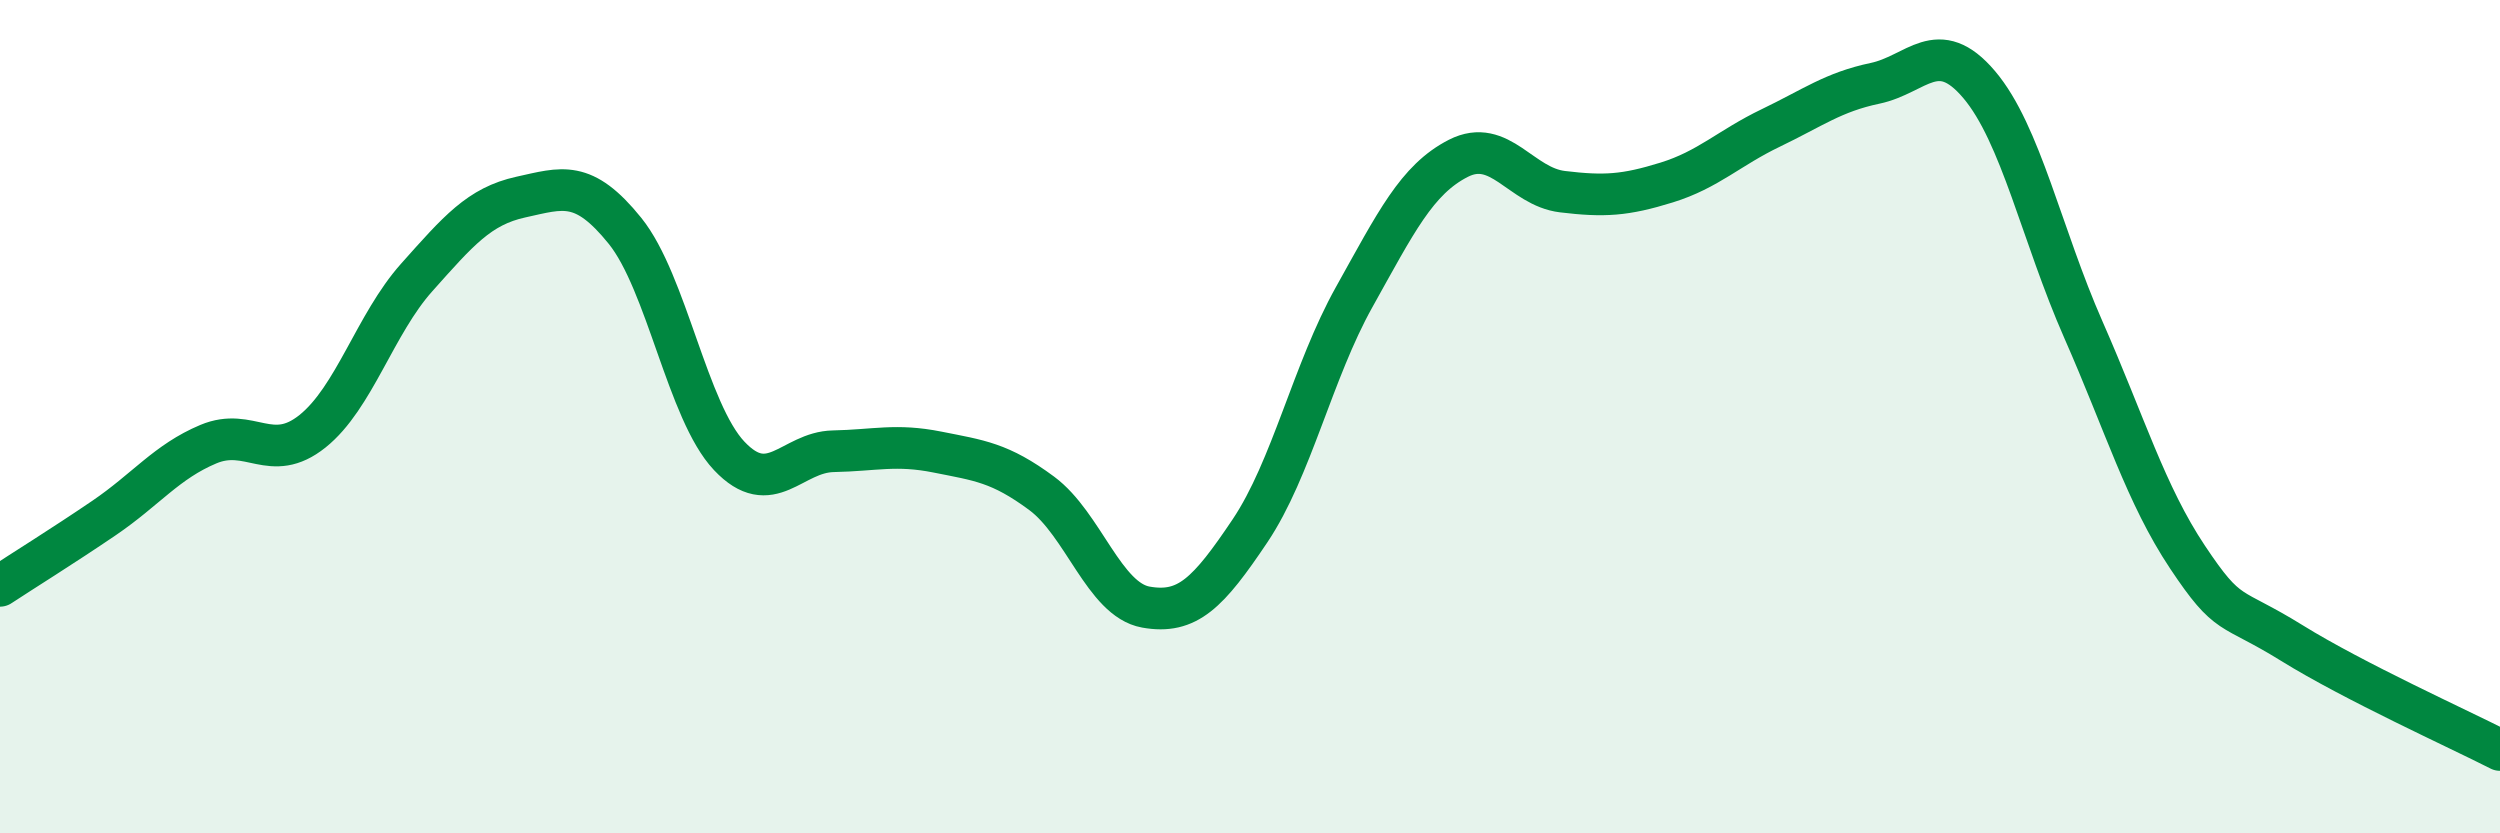 
    <svg width="60" height="20" viewBox="0 0 60 20" xmlns="http://www.w3.org/2000/svg">
      <path
        d="M 0,14.06 C 0.5,13.73 1.5,13.11 2.5,12.43 C 3.5,11.75 4,11.08 5,10.66 C 6,10.24 6.5,11.15 7.5,10.35 C 8.5,9.55 9,7.78 10,6.66 C 11,5.54 11.5,4.95 12.5,4.73 C 13.5,4.51 14,4.3 15,5.54 C 16,6.78 16.5,9.88 17.5,10.94 C 18.5,12 19,10.85 20,10.83 C 21,10.81 21.5,10.65 22.5,10.85 C 23.5,11.05 24,11.1 25,11.84 C 26,12.58 26.5,14.39 27.5,14.57 C 28.5,14.75 29,14.23 30,12.74 C 31,11.25 31.5,8.92 32.5,7.13 C 33.5,5.34 34,4.31 35,3.8 C 36,3.29 36.5,4.48 37.5,4.6 C 38.5,4.72 39,4.69 40,4.38 C 41,4.07 41.5,3.55 42.5,3.07 C 43.5,2.59 44,2.21 45,2 C 46,1.79 46.5,0.85 47.5,2.03 C 48.5,3.21 49,5.64 50,7.91 C 51,10.18 51.5,11.87 52.5,13.37 C 53.5,14.87 53.5,14.5 55,15.43 C 56.5,16.36 59,17.49 60,18L60 20L0 20Z"
        fill="#008740"
        opacity="0.1"
        stroke-linecap="round"
        stroke-linejoin="round"
      />
      <path
        d="M 0,14.06 C 0.5,13.73 1.5,13.11 2.5,12.43 C 3.5,11.75 4,11.08 5,10.66 C 6,10.24 6.5,11.15 7.5,10.35 C 8.5,9.55 9,7.78 10,6.66 C 11,5.54 11.5,4.95 12.5,4.73 C 13.5,4.51 14,4.3 15,5.54 C 16,6.78 16.5,9.88 17.5,10.94 C 18.5,12 19,10.85 20,10.83 C 21,10.81 21.5,10.65 22.5,10.85 C 23.5,11.05 24,11.1 25,11.84 C 26,12.58 26.5,14.39 27.5,14.57 C 28.5,14.75 29,14.23 30,12.74 C 31,11.25 31.5,8.92 32.5,7.13 C 33.5,5.34 34,4.31 35,3.8 C 36,3.29 36.5,4.48 37.5,4.6 C 38.5,4.72 39,4.69 40,4.38 C 41,4.07 41.5,3.55 42.5,3.07 C 43.5,2.59 44,2.21 45,2 C 46,1.79 46.5,0.85 47.5,2.03 C 48.5,3.21 49,5.64 50,7.91 C 51,10.18 51.5,11.87 52.5,13.37 C 53.5,14.87 53.5,14.5 55,15.43 C 56.5,16.36 59,17.49 60,18"
        stroke="#008740"
        stroke-width="1"
        fill="none"
        stroke-linecap="round"
        stroke-linejoin="round"
      />
    </svg>
  